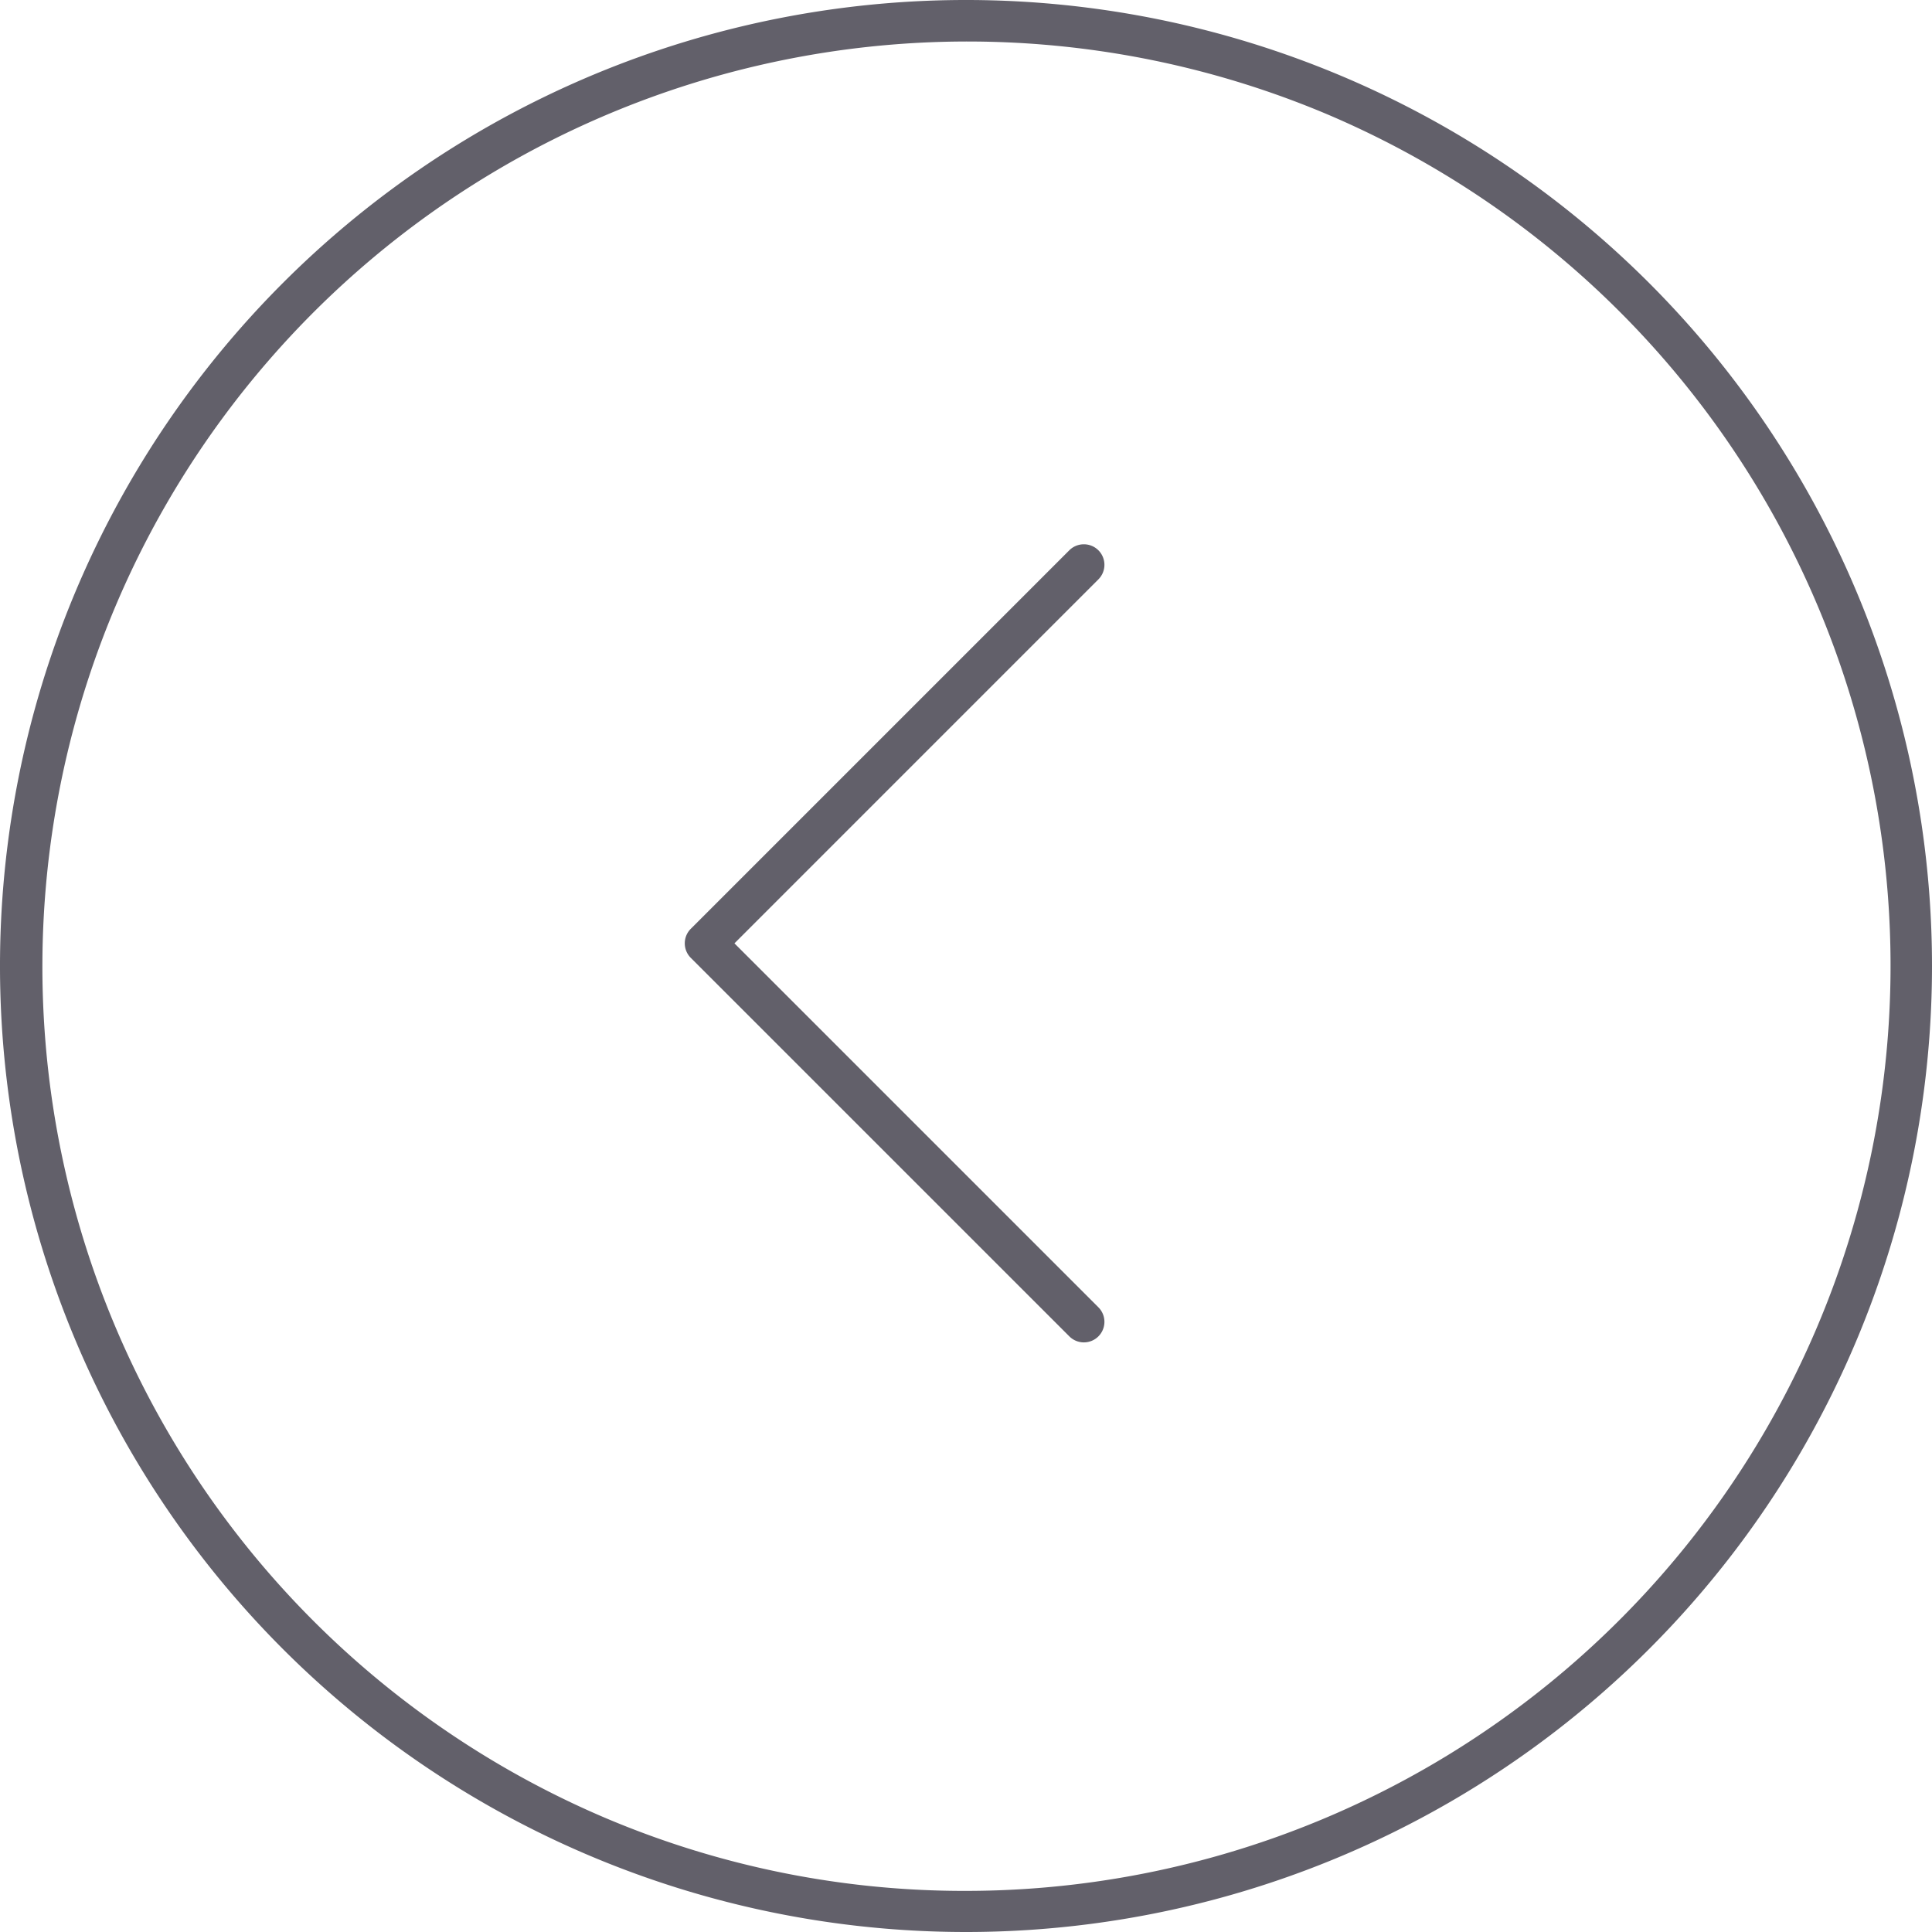 <svg xmlns="http://www.w3.org/2000/svg" width="47" height="47" viewBox="0 0 47 47">
  <g id="Group_1275" data-name="Group 1275" transform="translate(23557 -5622)">
    <path id="Ellipse_23" data-name="Ellipse 23" d="M23.5,1a22.506,22.506,0,0,0-8.758,43.232A22.506,22.506,0,0,0,32.258,2.768,22.358,22.358,0,0,0,23.5,1m0-1A23.5,23.5,0,1,1,0,23.5,23.5,23.5,0,0,1,23.5,0Z" transform="translate(-23510 5669) rotate(180)" fill="#62606a"/>
    <path id="Icon_akar-arrow-right" data-name="Icon akar-arrow-right" d="M0,18.916a.5.5,0,0,1-.354-.146.5.5,0,0,1,0-.707L8.5,9.208-.354.354a.5.5,0,0,1,0-.707.5.5,0,0,1,.707,0L9.562,8.855a.5.5,0,0,1,0,.707L.354,18.77A.5.5,0,0,1,0,18.916Z" transform="translate(-23530.633 5654.157) rotate(180)" fill="#62606a"/>
  </g>
</svg>
